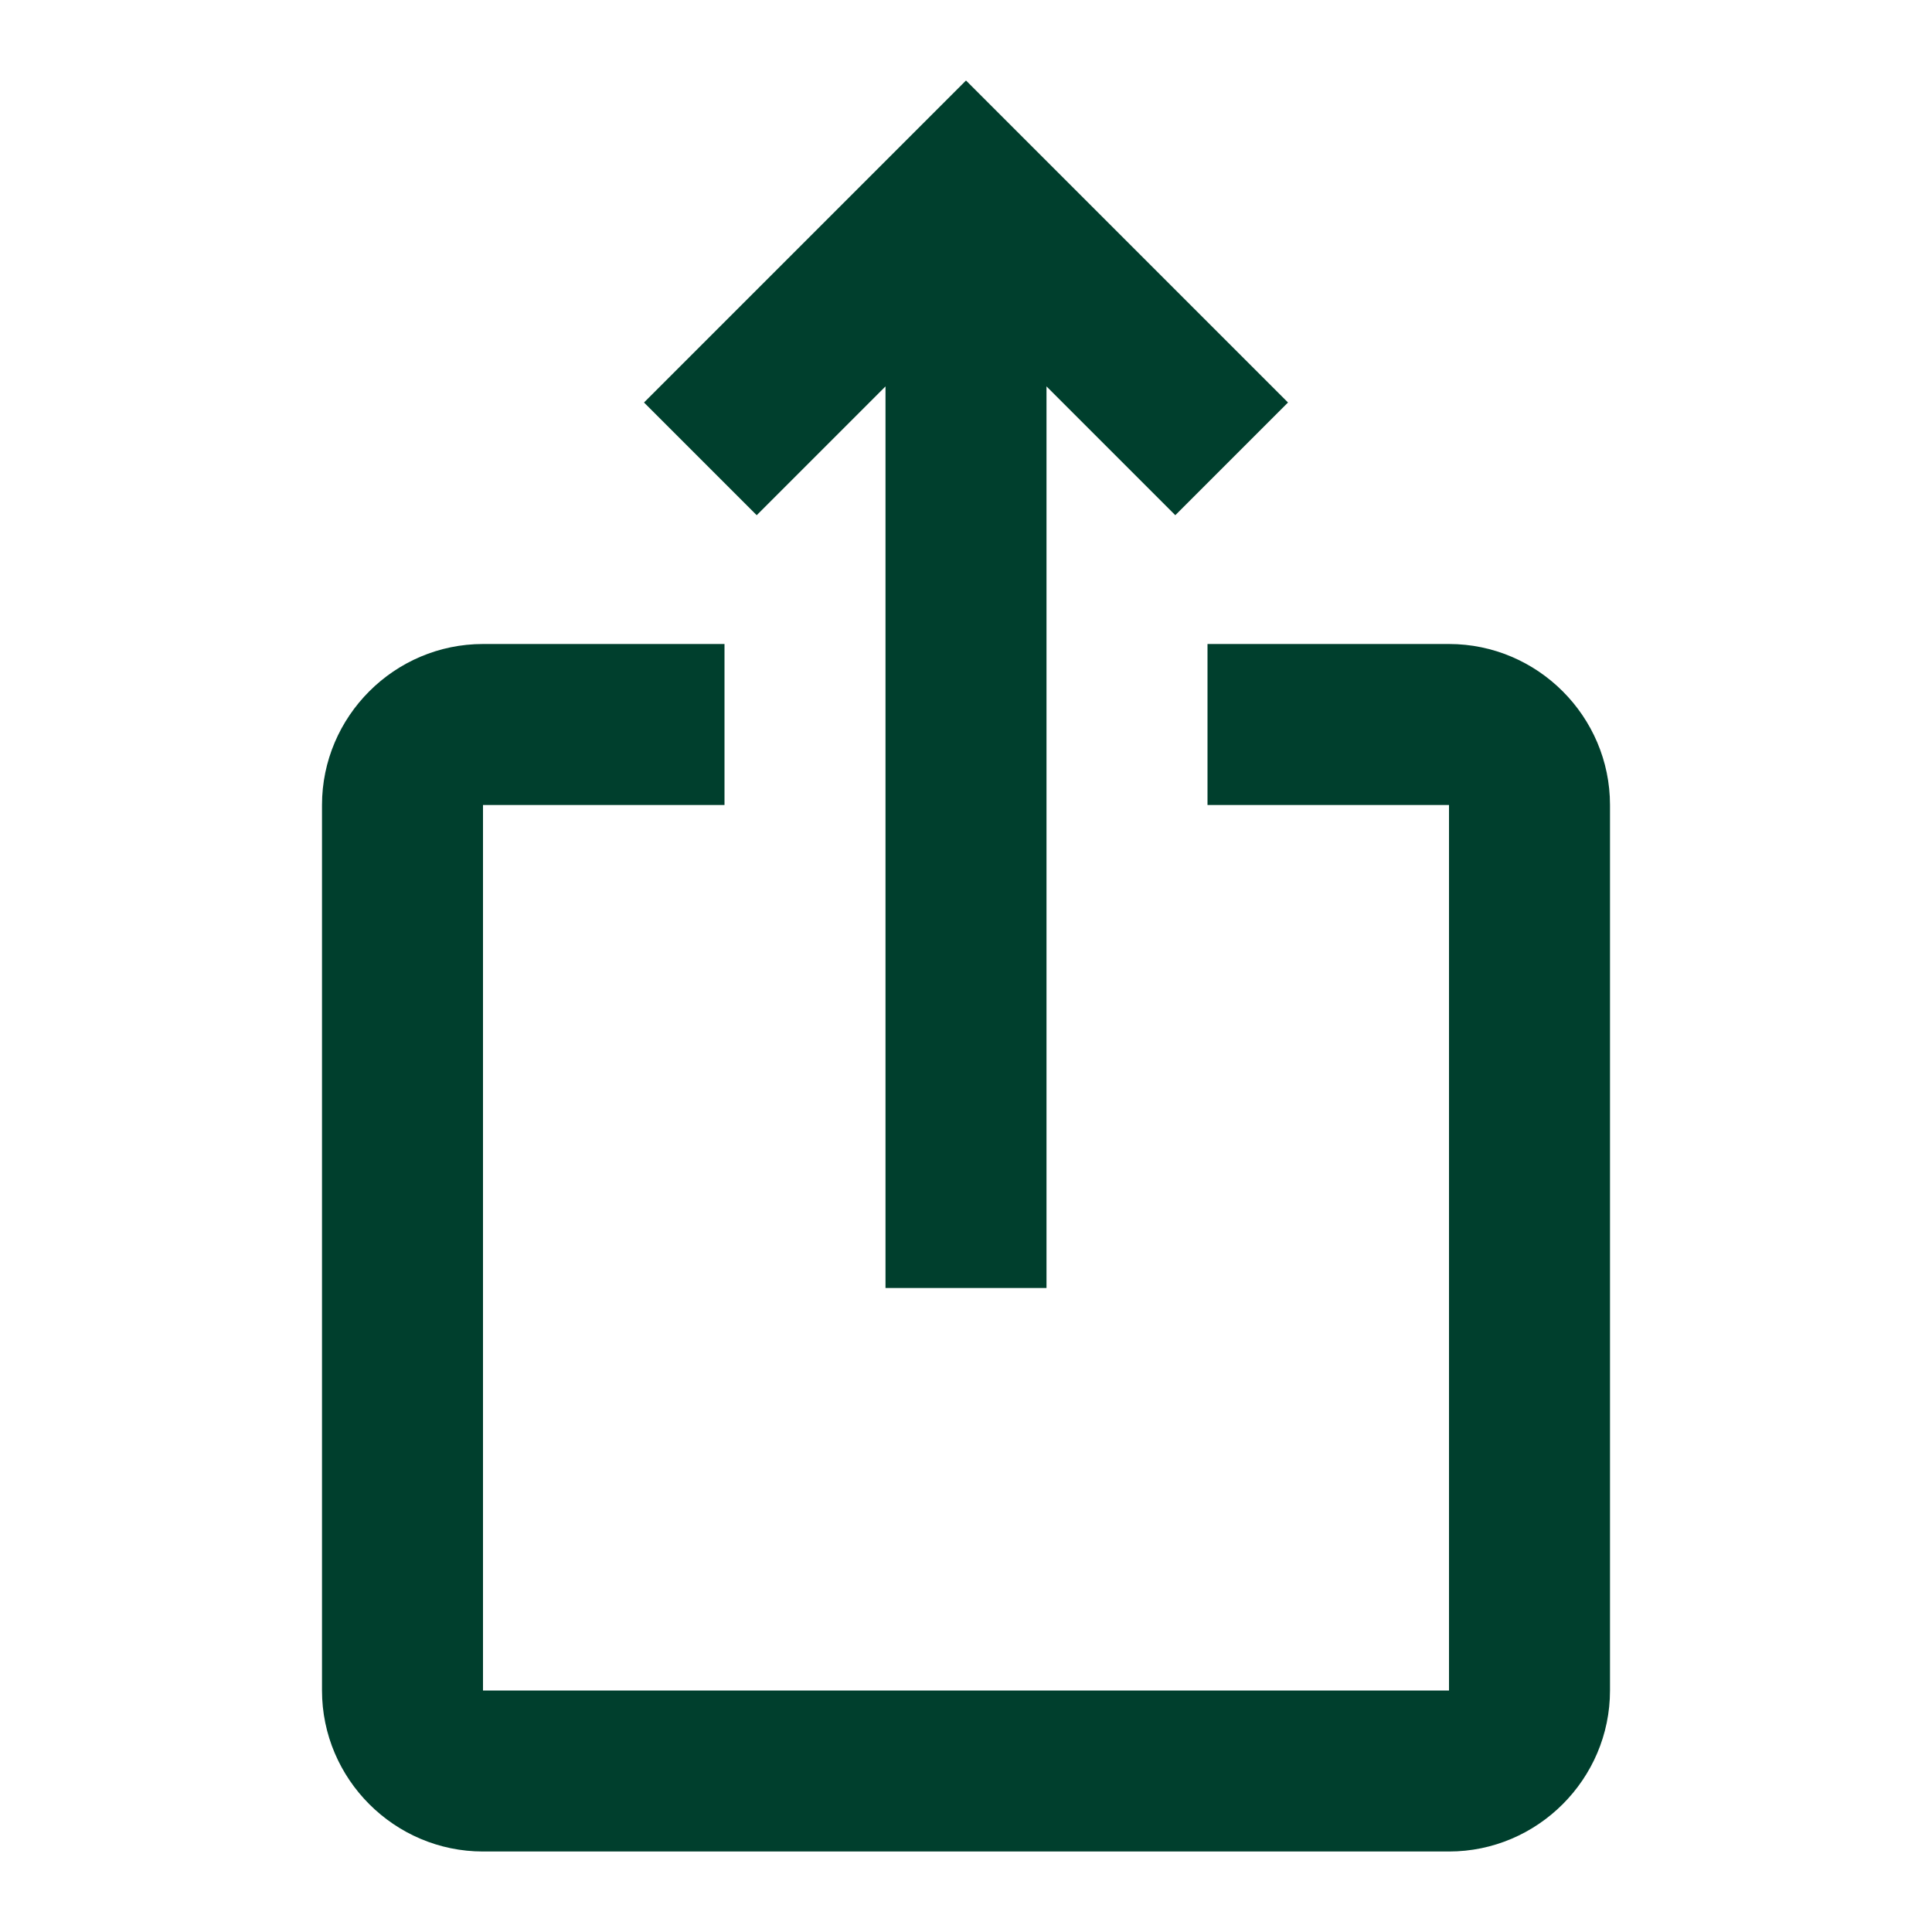 <?xml version="1.0" encoding="utf-8"?>
<!-- Generator: Adobe Illustrator 25.4.1, SVG Export Plug-In . SVG Version: 6.00 Build 0)  -->
<svg version="1.1" id="Layer_1" xmlns="http://www.w3.org/2000/svg" xmlns:xlink="http://www.w3.org/1999/xlink" x="0px" y="0px"
	 viewBox="0 0 24 24" style="enable-background:new 0 0 24 24;" xml:space="preserve">
<style type="text/css">
	.st0{fill:#003F2D;}
</style>
<path class="st0" d="M16,5l-1.4,1.4L13,4.8V16h-2V4.8L9.4,6.4L8,5l4-4L16,5z M20,10v11c0,1.1-0.9,2-2,2H6c-1.1,0-2-0.9-2-2V10
	c0-1.1,0.9-2,2-2h3v2H6v11h12V10h-3V8h3C19.1,8,20,8.9,20,10z"/>
</svg>
